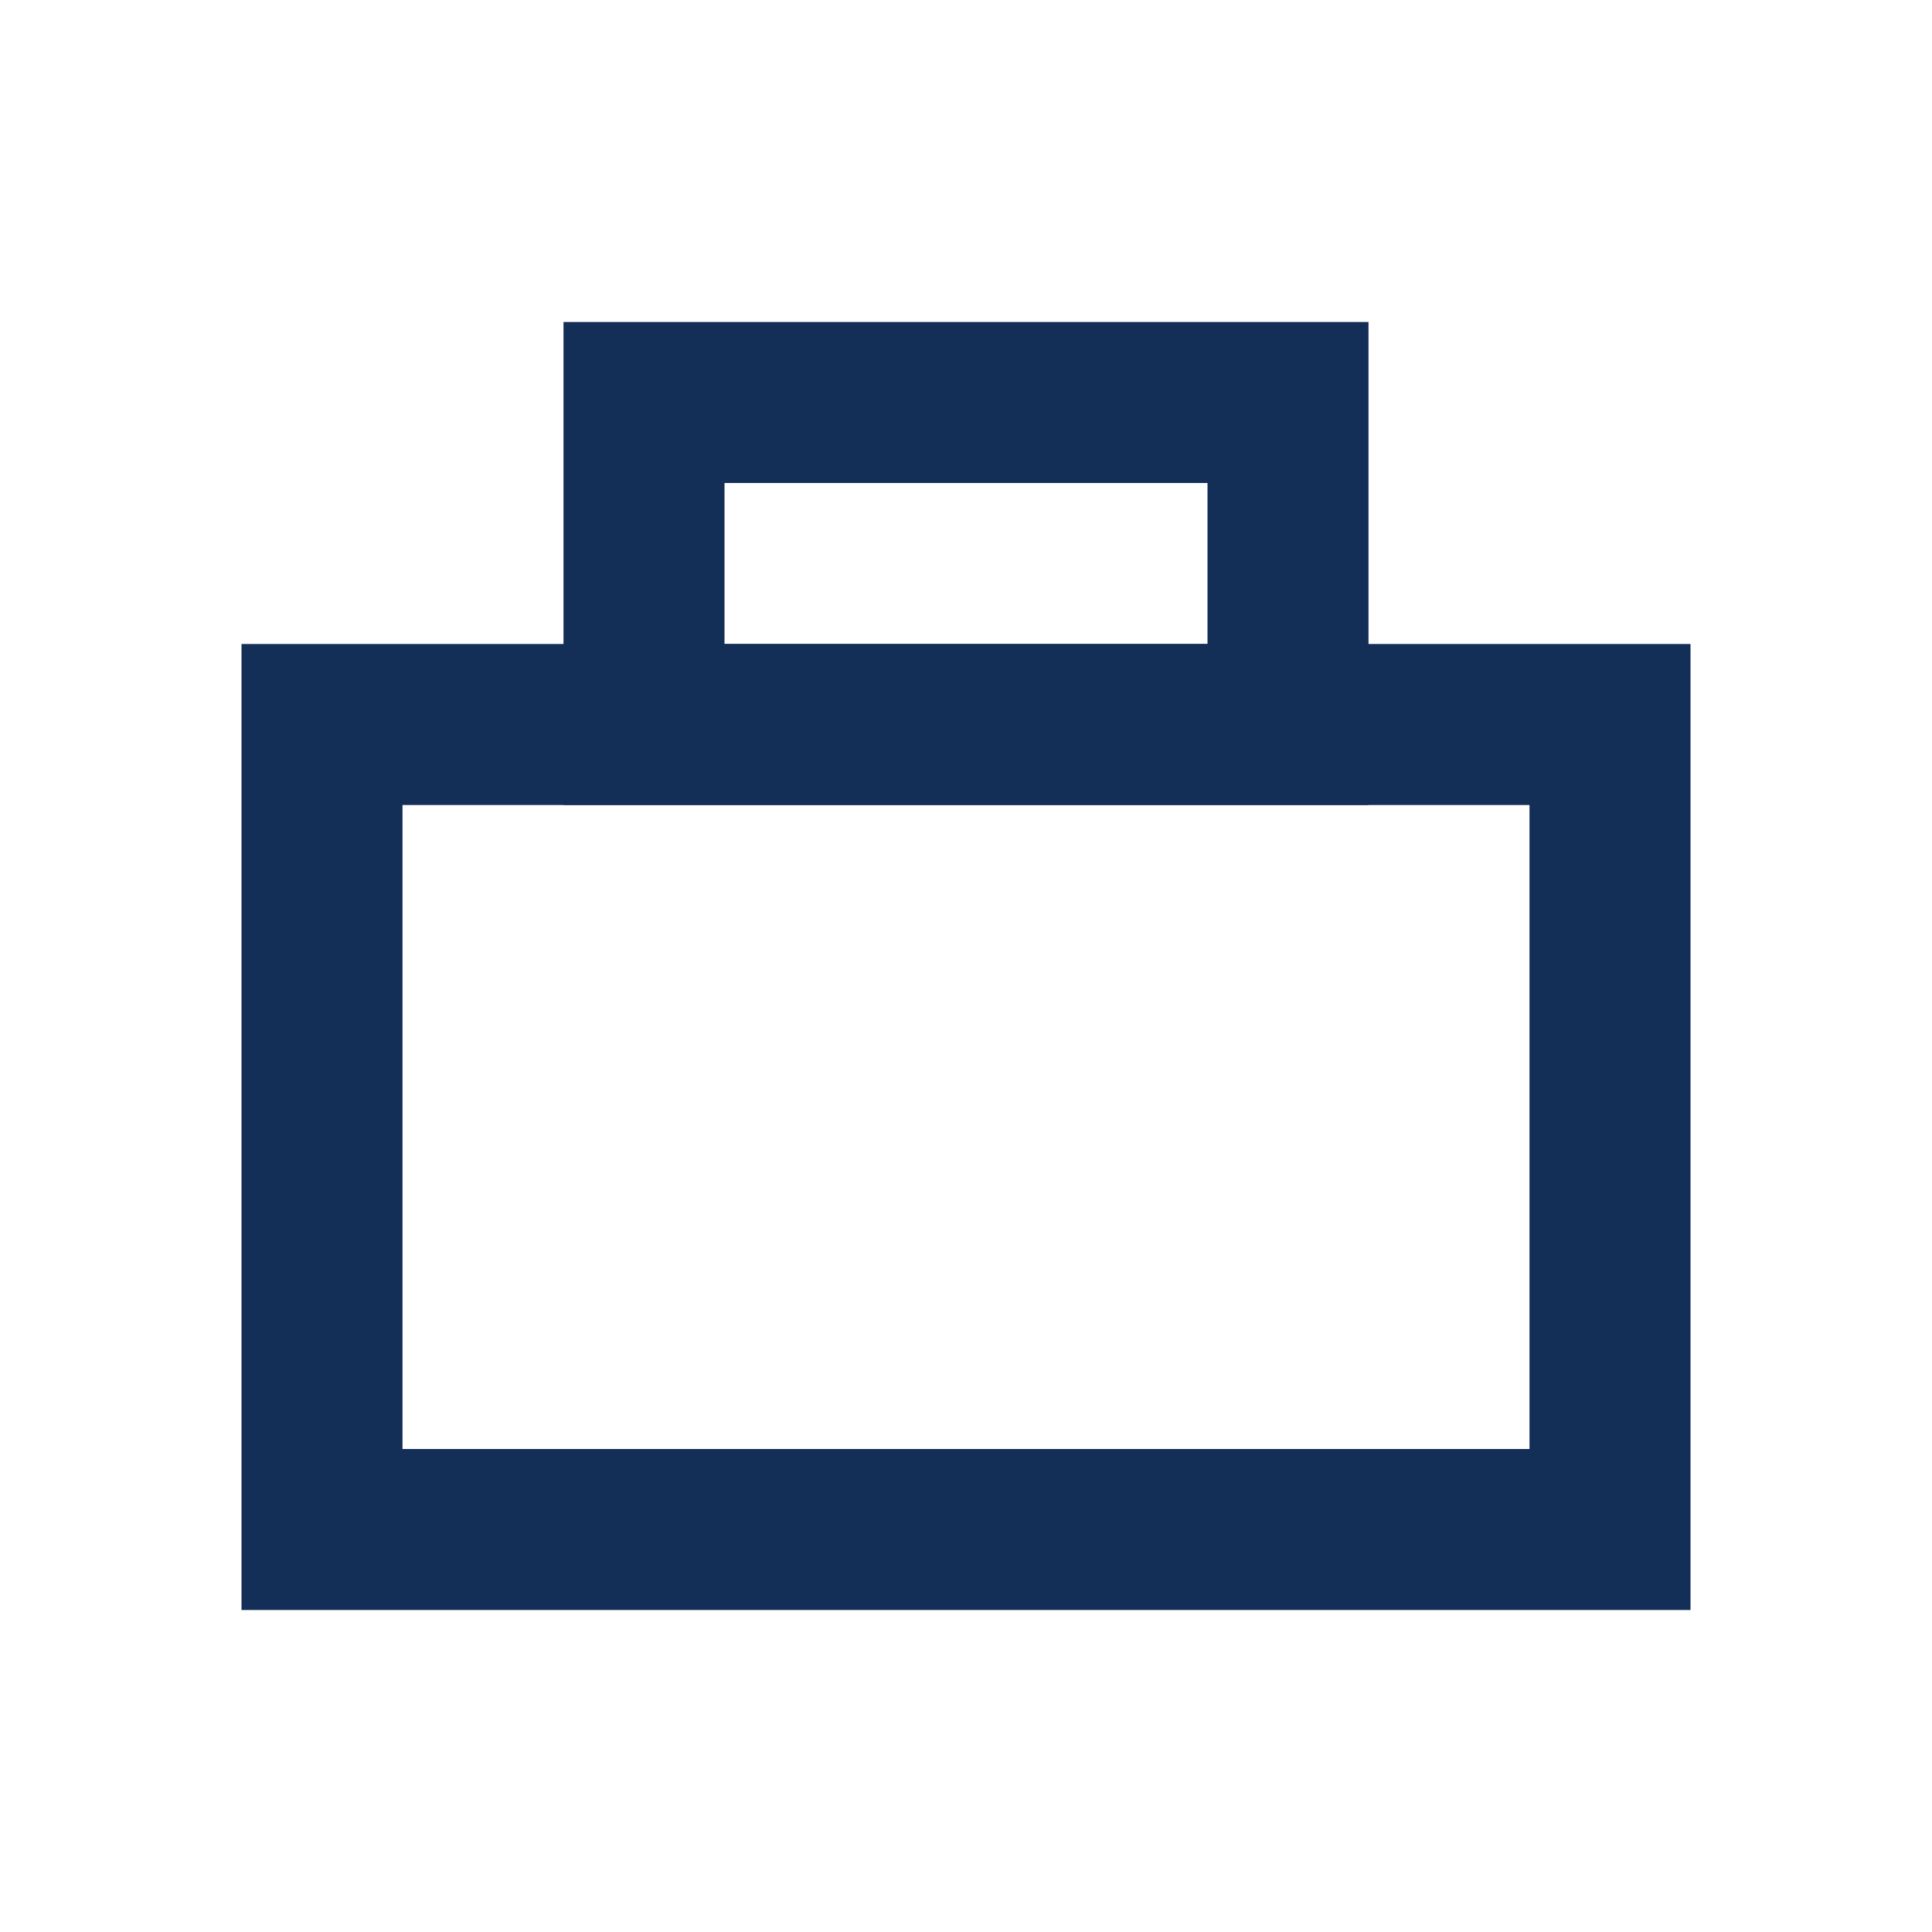 <svg width="24" height="24" viewBox="0 0 24 24" fill="none" xmlns="http://www.w3.org/2000/svg">
<path d="M8 9V5L16 5V9H8Z" stroke="#132E57" stroke-width="2"/>
<path d="M20 9V19H4V9L4 8V9H20Z" stroke="#132E57" stroke-width="2"/>
</svg>
